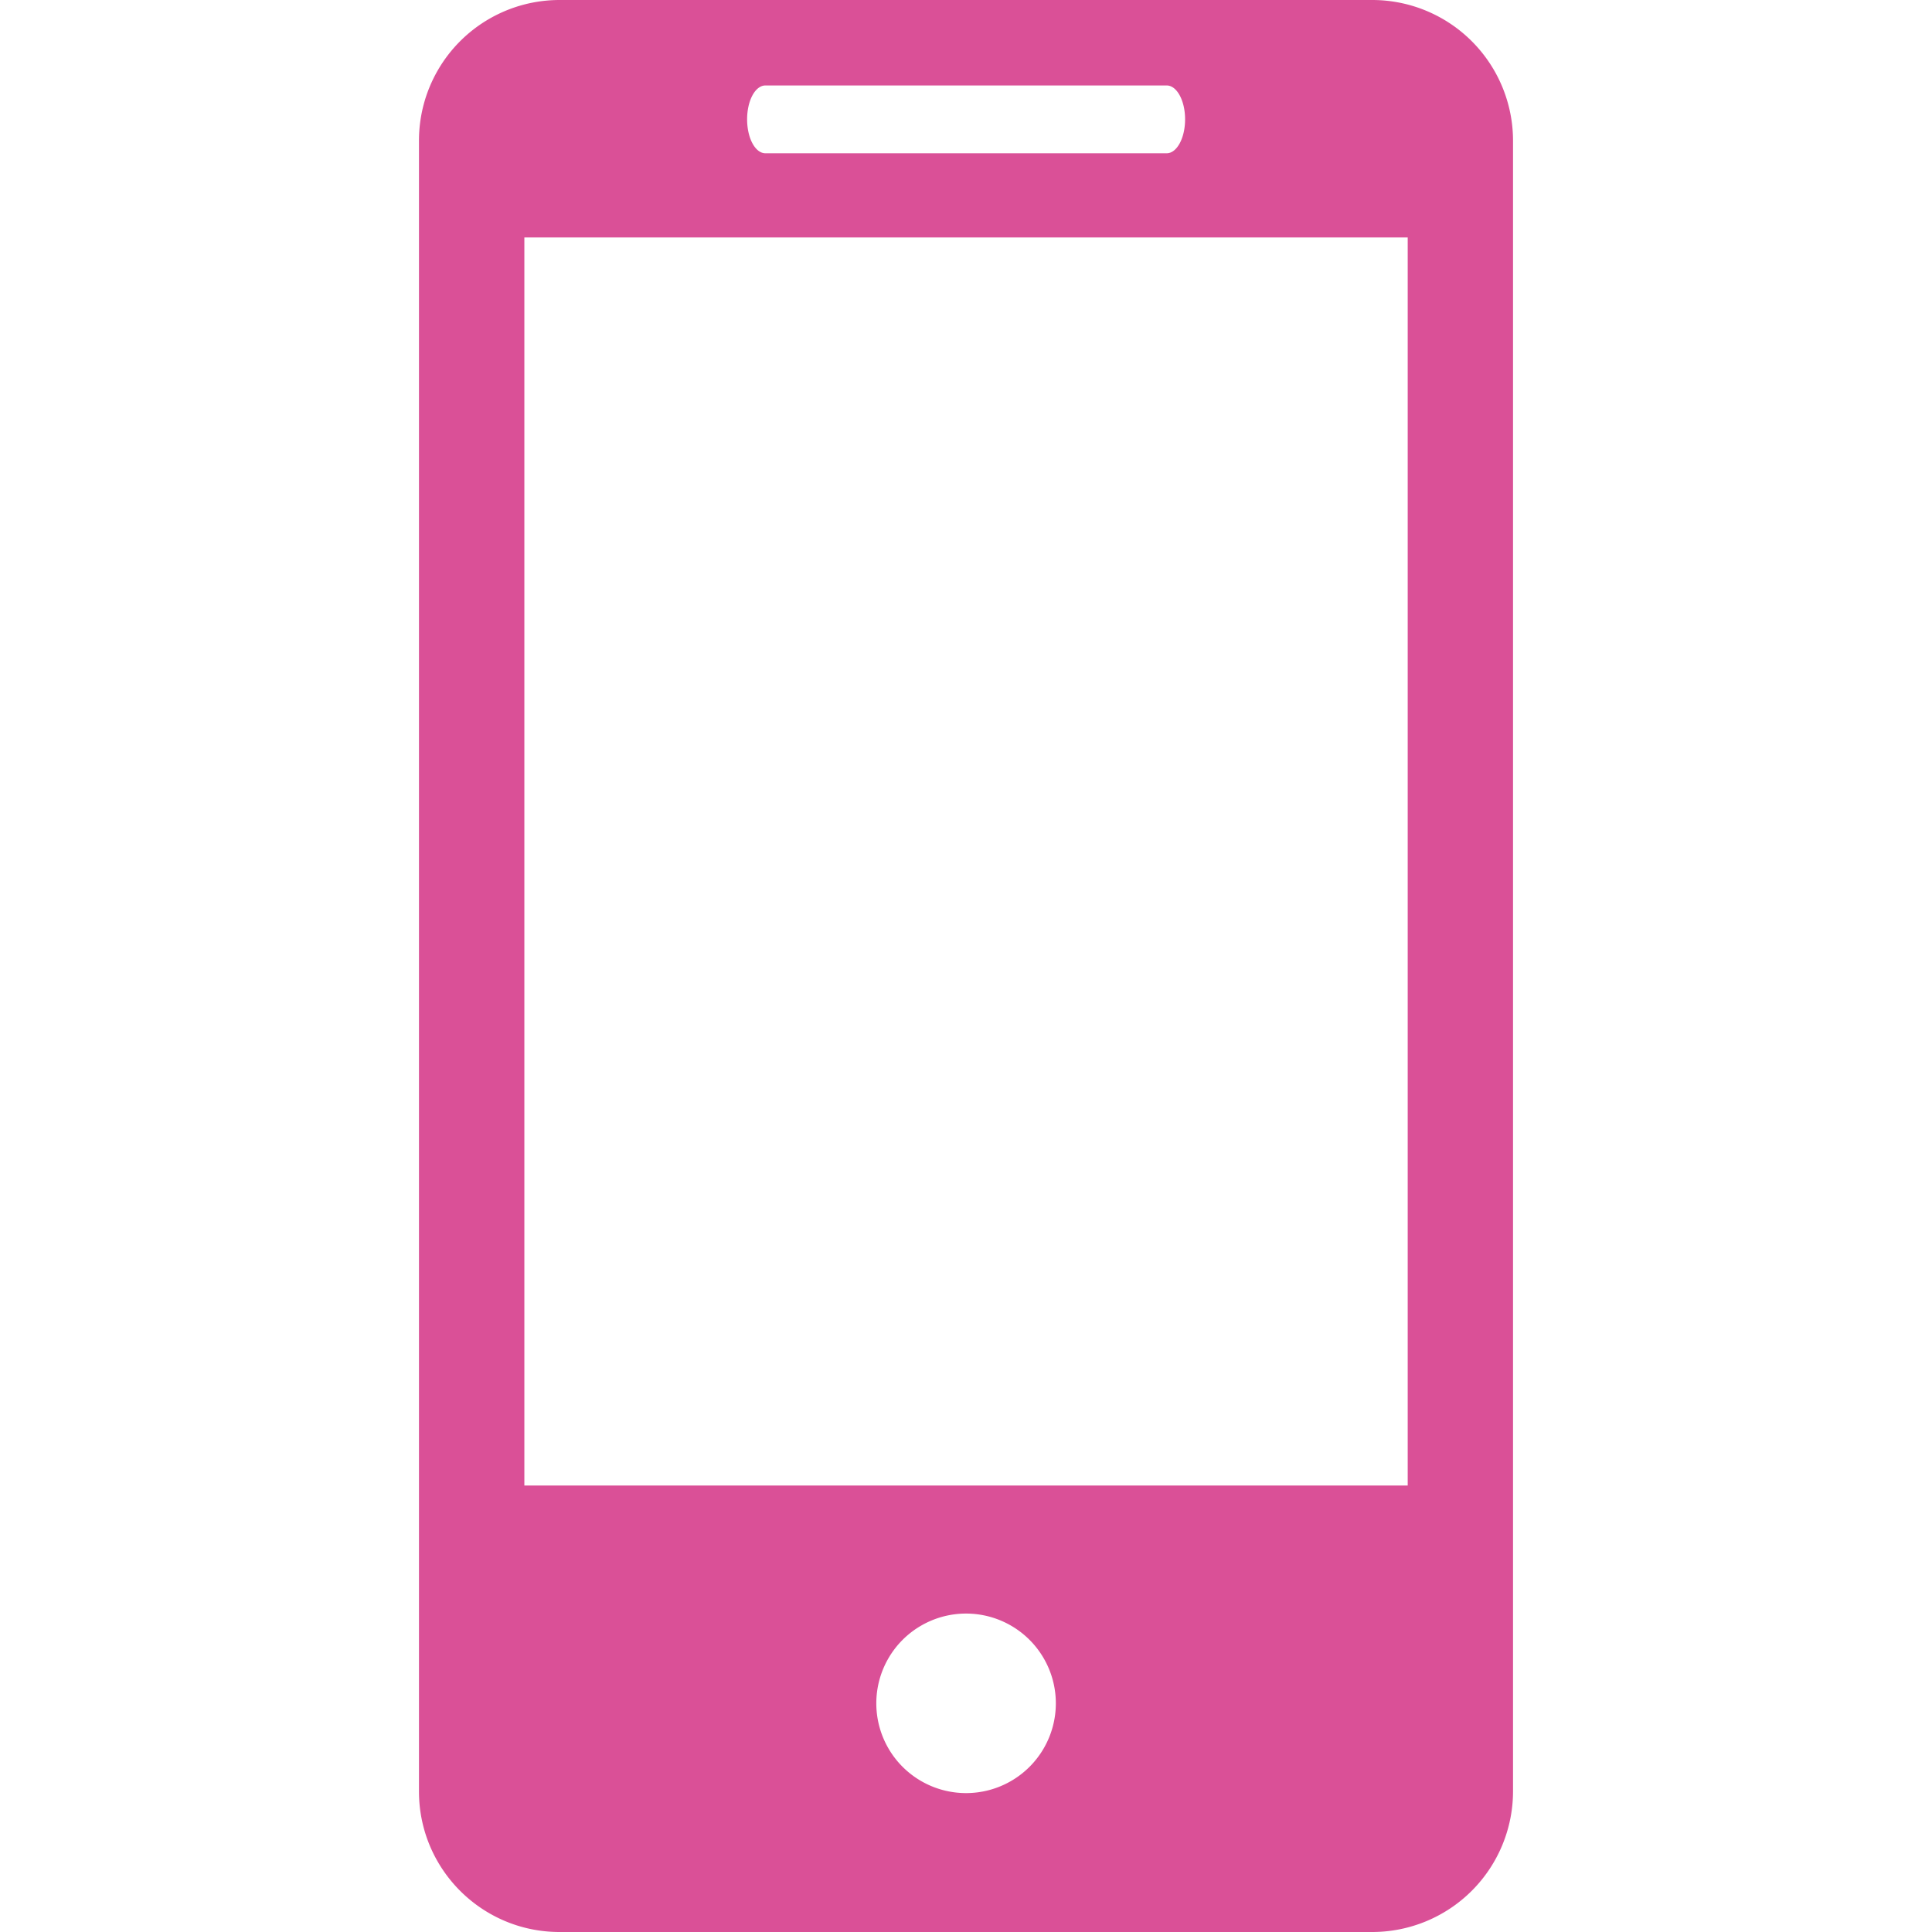 <svg xmlns="http://www.w3.org/2000/svg" viewBox="0 0 27.442 27.442" xml:space="preserve" width="512" height="512"><path d="M19.494 0H7.948a1.997 1.997 0 0 0-1.997 1.999v23.446c0 1.102.892 1.997 1.997 1.997h11.546a2 2 0 0 0 1.997-1.997V1.999A2 2 0 0 0 19.494 0m-8.622 1.214h5.7c.144 0 .261.215.261.481s-.117.482-.261.482h-5.7c-.145 0-.26-.216-.26-.482s.115-.481.26-.481m2.85 24.255a1.275 1.275 0 1 1 0-2.55 1.275 1.275 0 0 1 0 2.55m6.273-4.369H7.448V3.373h12.547z" fill="#da5097"/></svg>